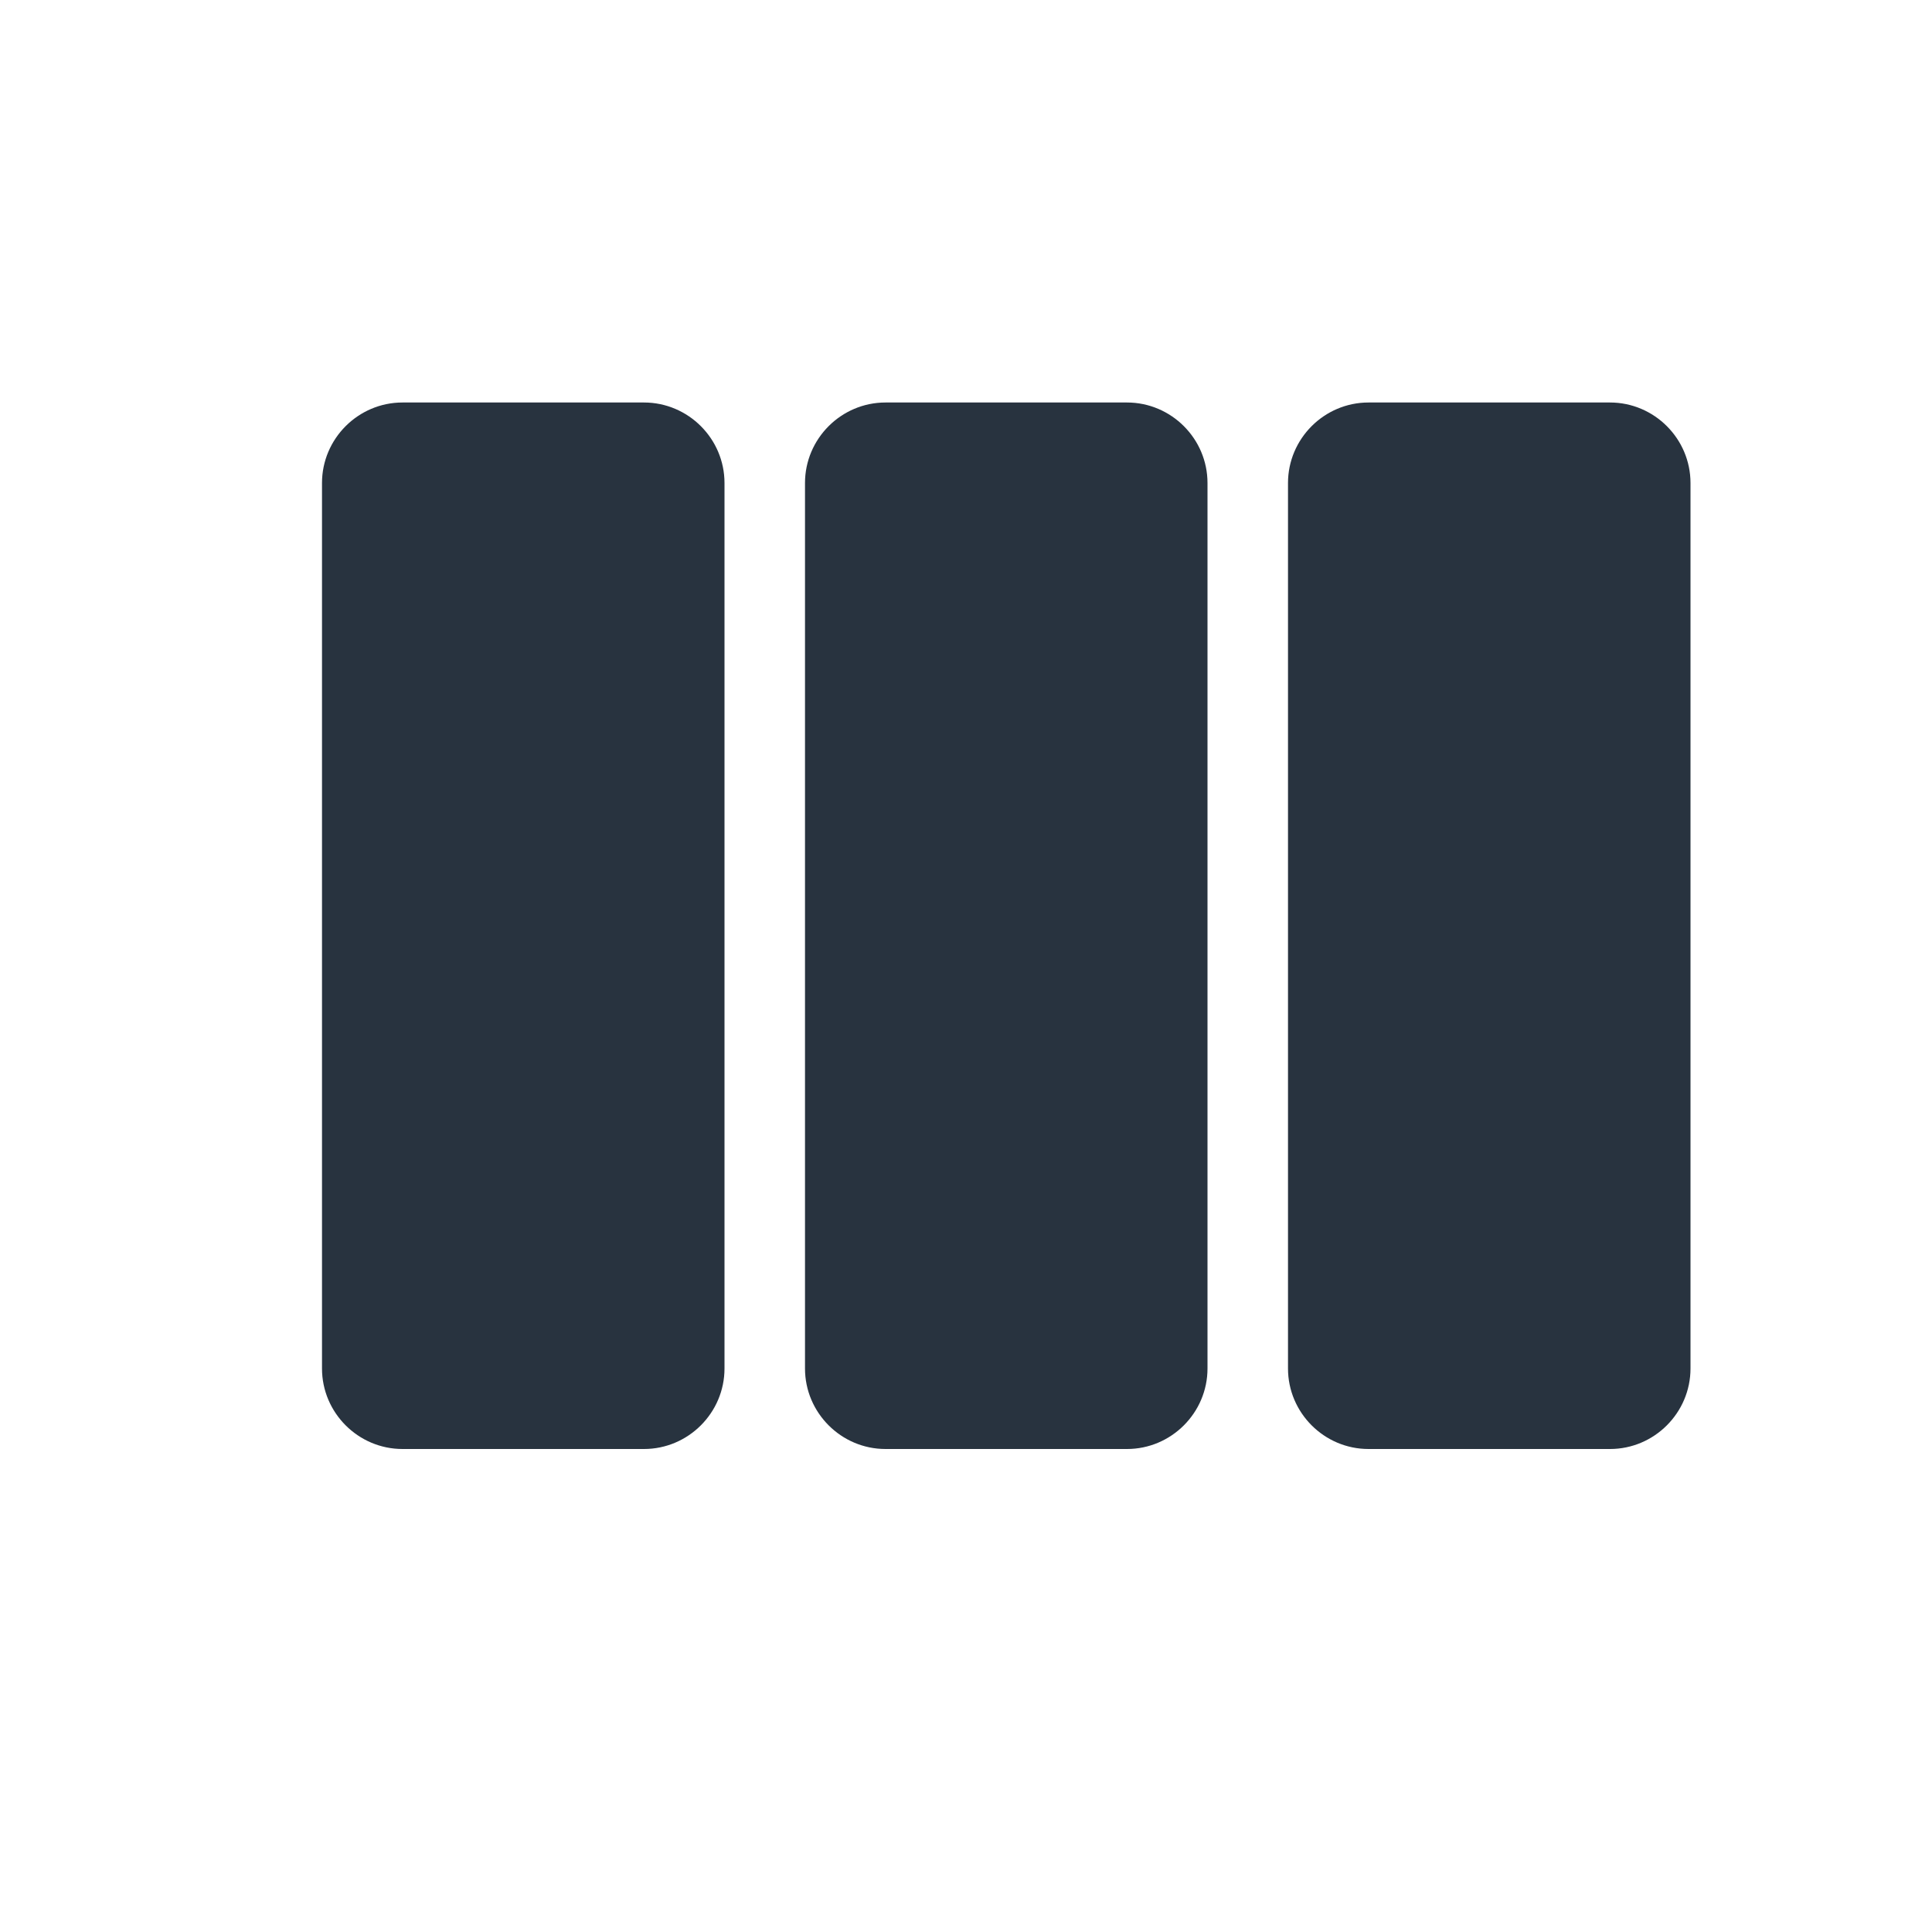 <svg xmlns="http://www.w3.org/2000/svg" width="24" height="24" viewBox="0 0 24 24">
  <g fill="none" fill-rule="evenodd">
    <rect width="24" height="24"/>
    <path fill="#28333F" d="M11,18 L14,18 C14.55,18 15,17.55 15,17 L15,6 C15,5.45 14.55,5 14,5 L11,5 C10.45,5 10,5.45 10,6 L10,17 C10,17.55 10.45,18 11,18 Z M5,18 L8,18 C8.55,18 9,17.55 9,17 L9,6 C9,5.45 8.55,5 8,5 L5,5 C4.45,5 4,5.45 4,6 L4,17 C4,17.55 4.45,18 5,18 Z M16,6 L16,17 C16,17.55 16.45,18 17,18 L20,18 C20.55,18 21,17.55 21,17 L21,6 C21,5.45 20.55,5 20,5 L17,5 C16.45,5 16,5.45 16,6 Z"/>
  </g>
</svg>
